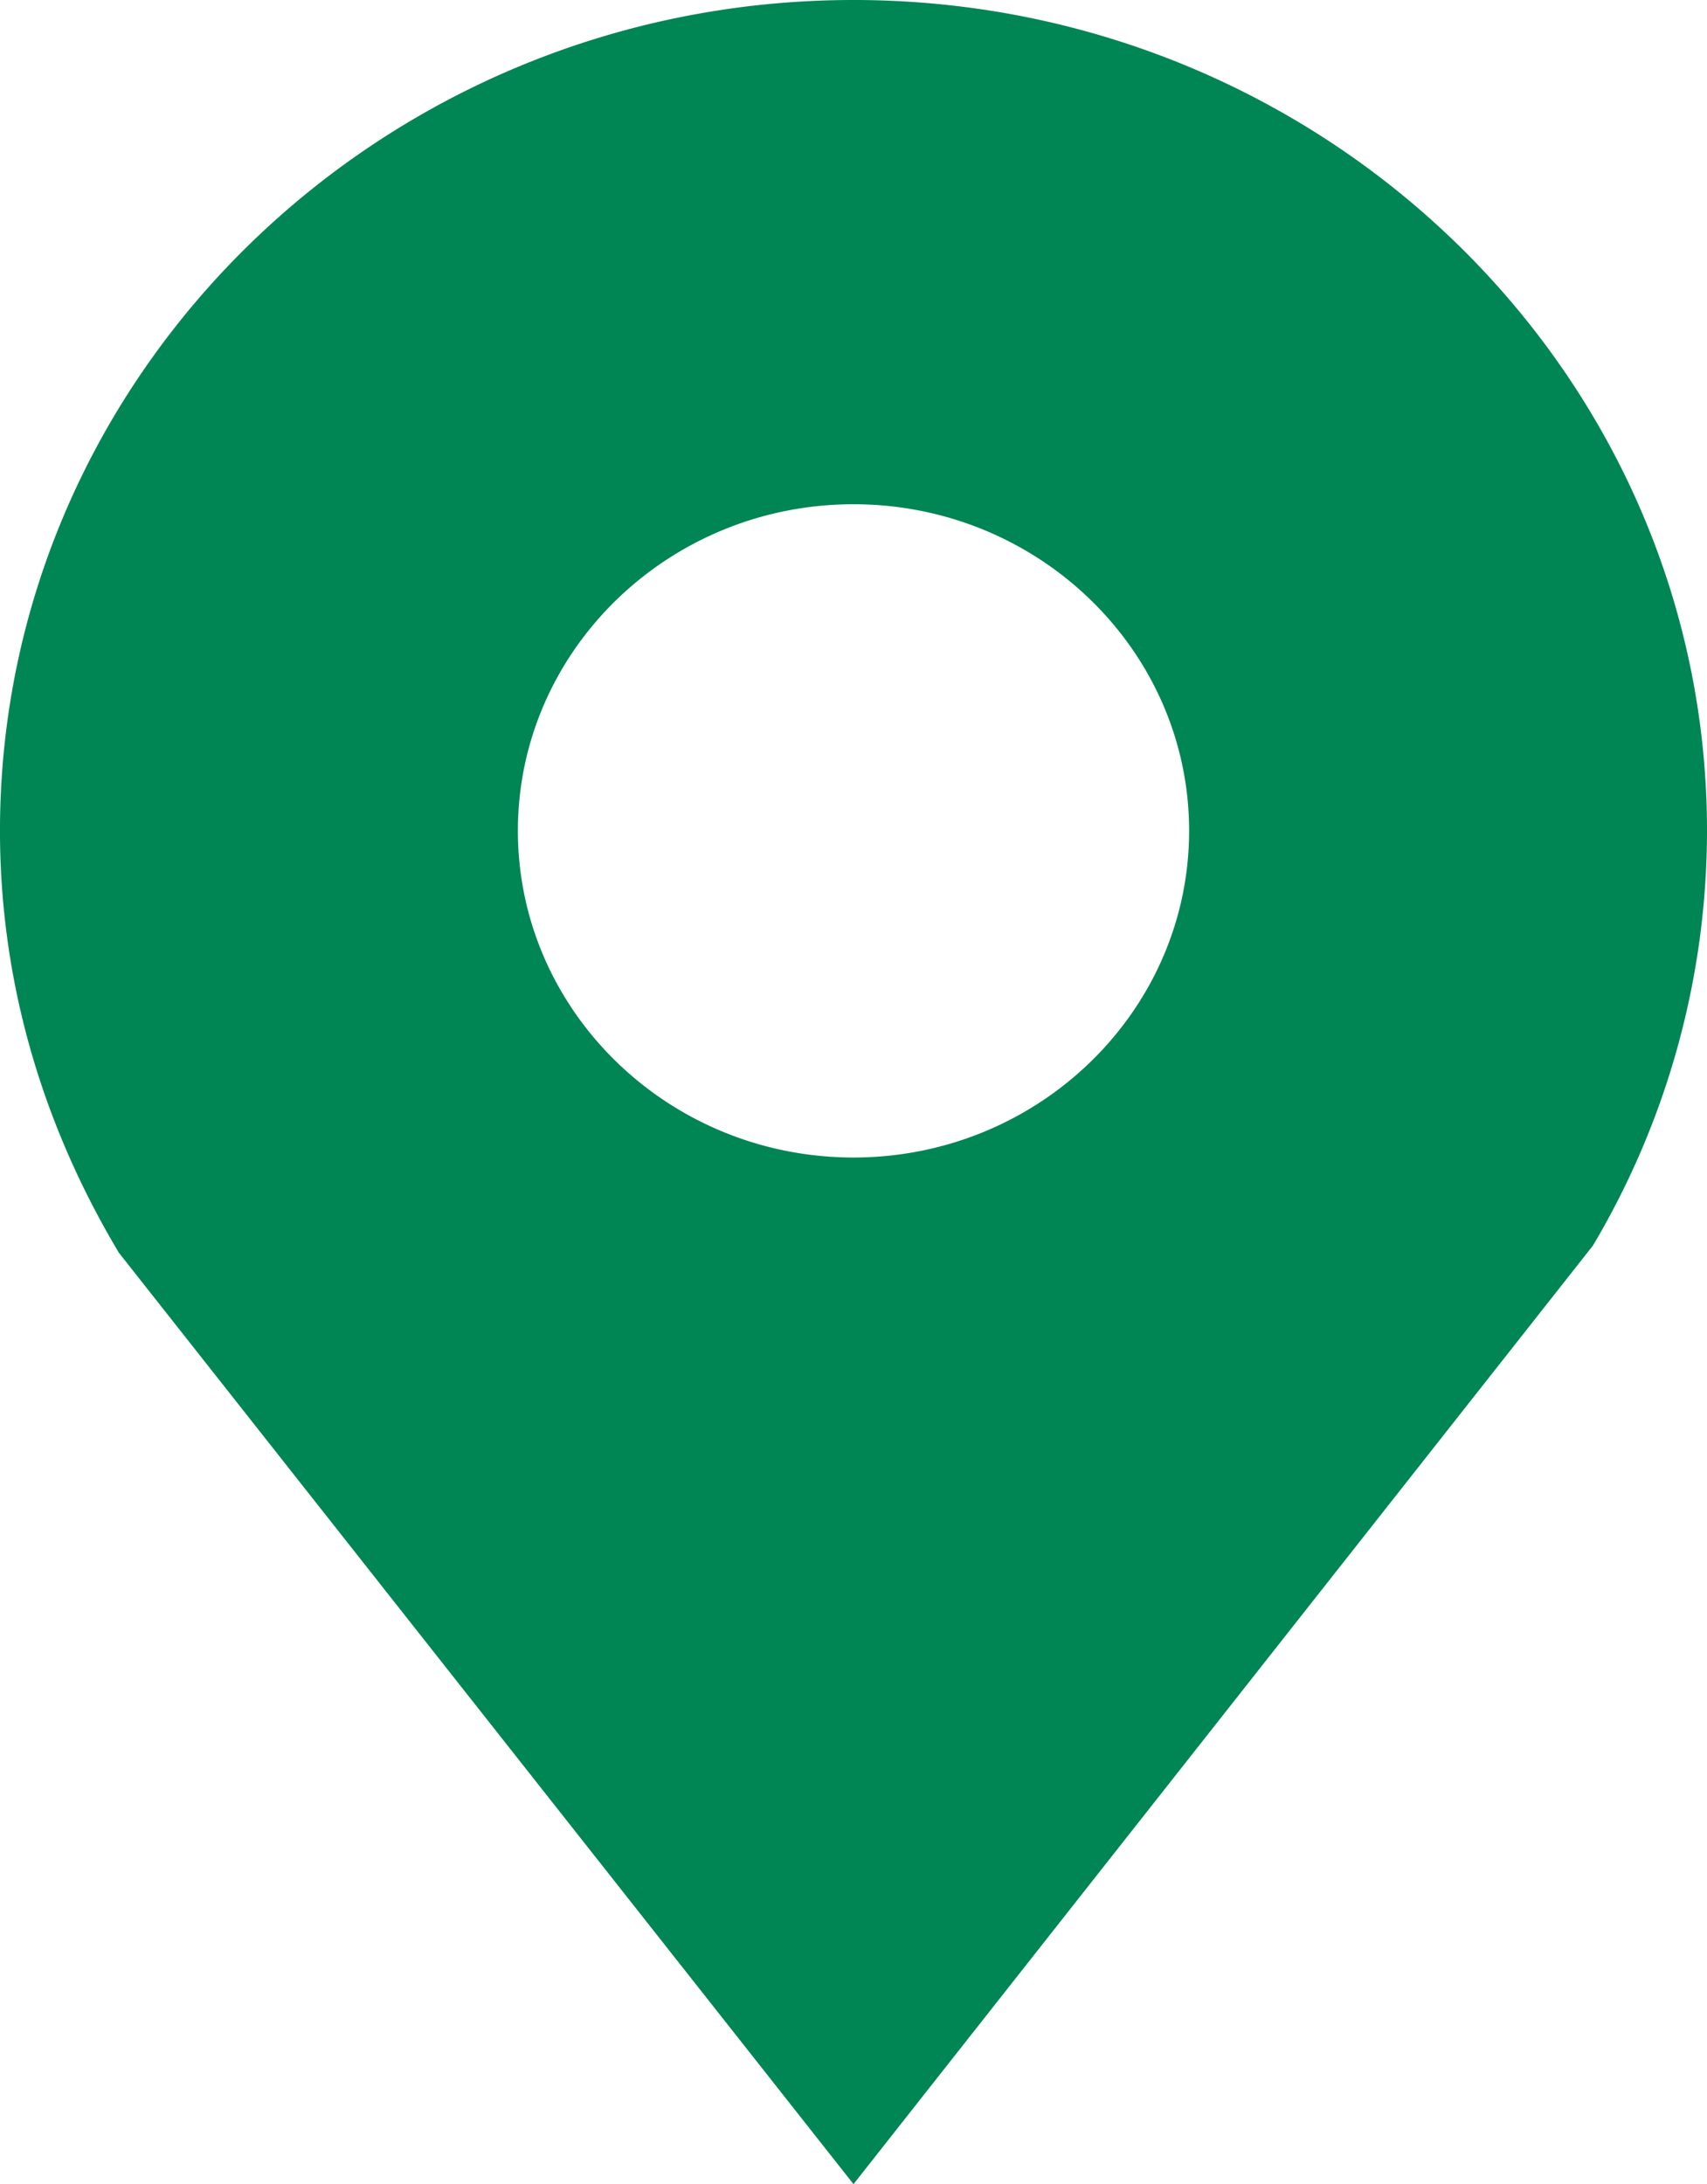 <svg xmlns="http://www.w3.org/2000/svg" width="389.332" height="497.908" viewBox="0 0 389.332 497.908">
  <g id="g8" transform="translate(-0.003 497.913)">
    <g id="g10">
      <path id="path12" d="M194.669-497.913C87.318-497.913,0-412.966,0-308.526c0,33.2,9,65.892,27.12,96.2L194.669-.005,363.31-213.953a185.331,185.331,0,0,0,26.025-94.573c0-104.44-87.313-189.388-194.666-189.388m0,263.874c-42.216,0-76.546-33.413-76.546-74.486,0-41.041,34.33-74.438,76.546-74.438s76.546,33.4,76.546,74.438c0,41.073-34.329,74.486-76.546,74.486" fill="#008555"/>
    </g>
  </g>
</svg>
